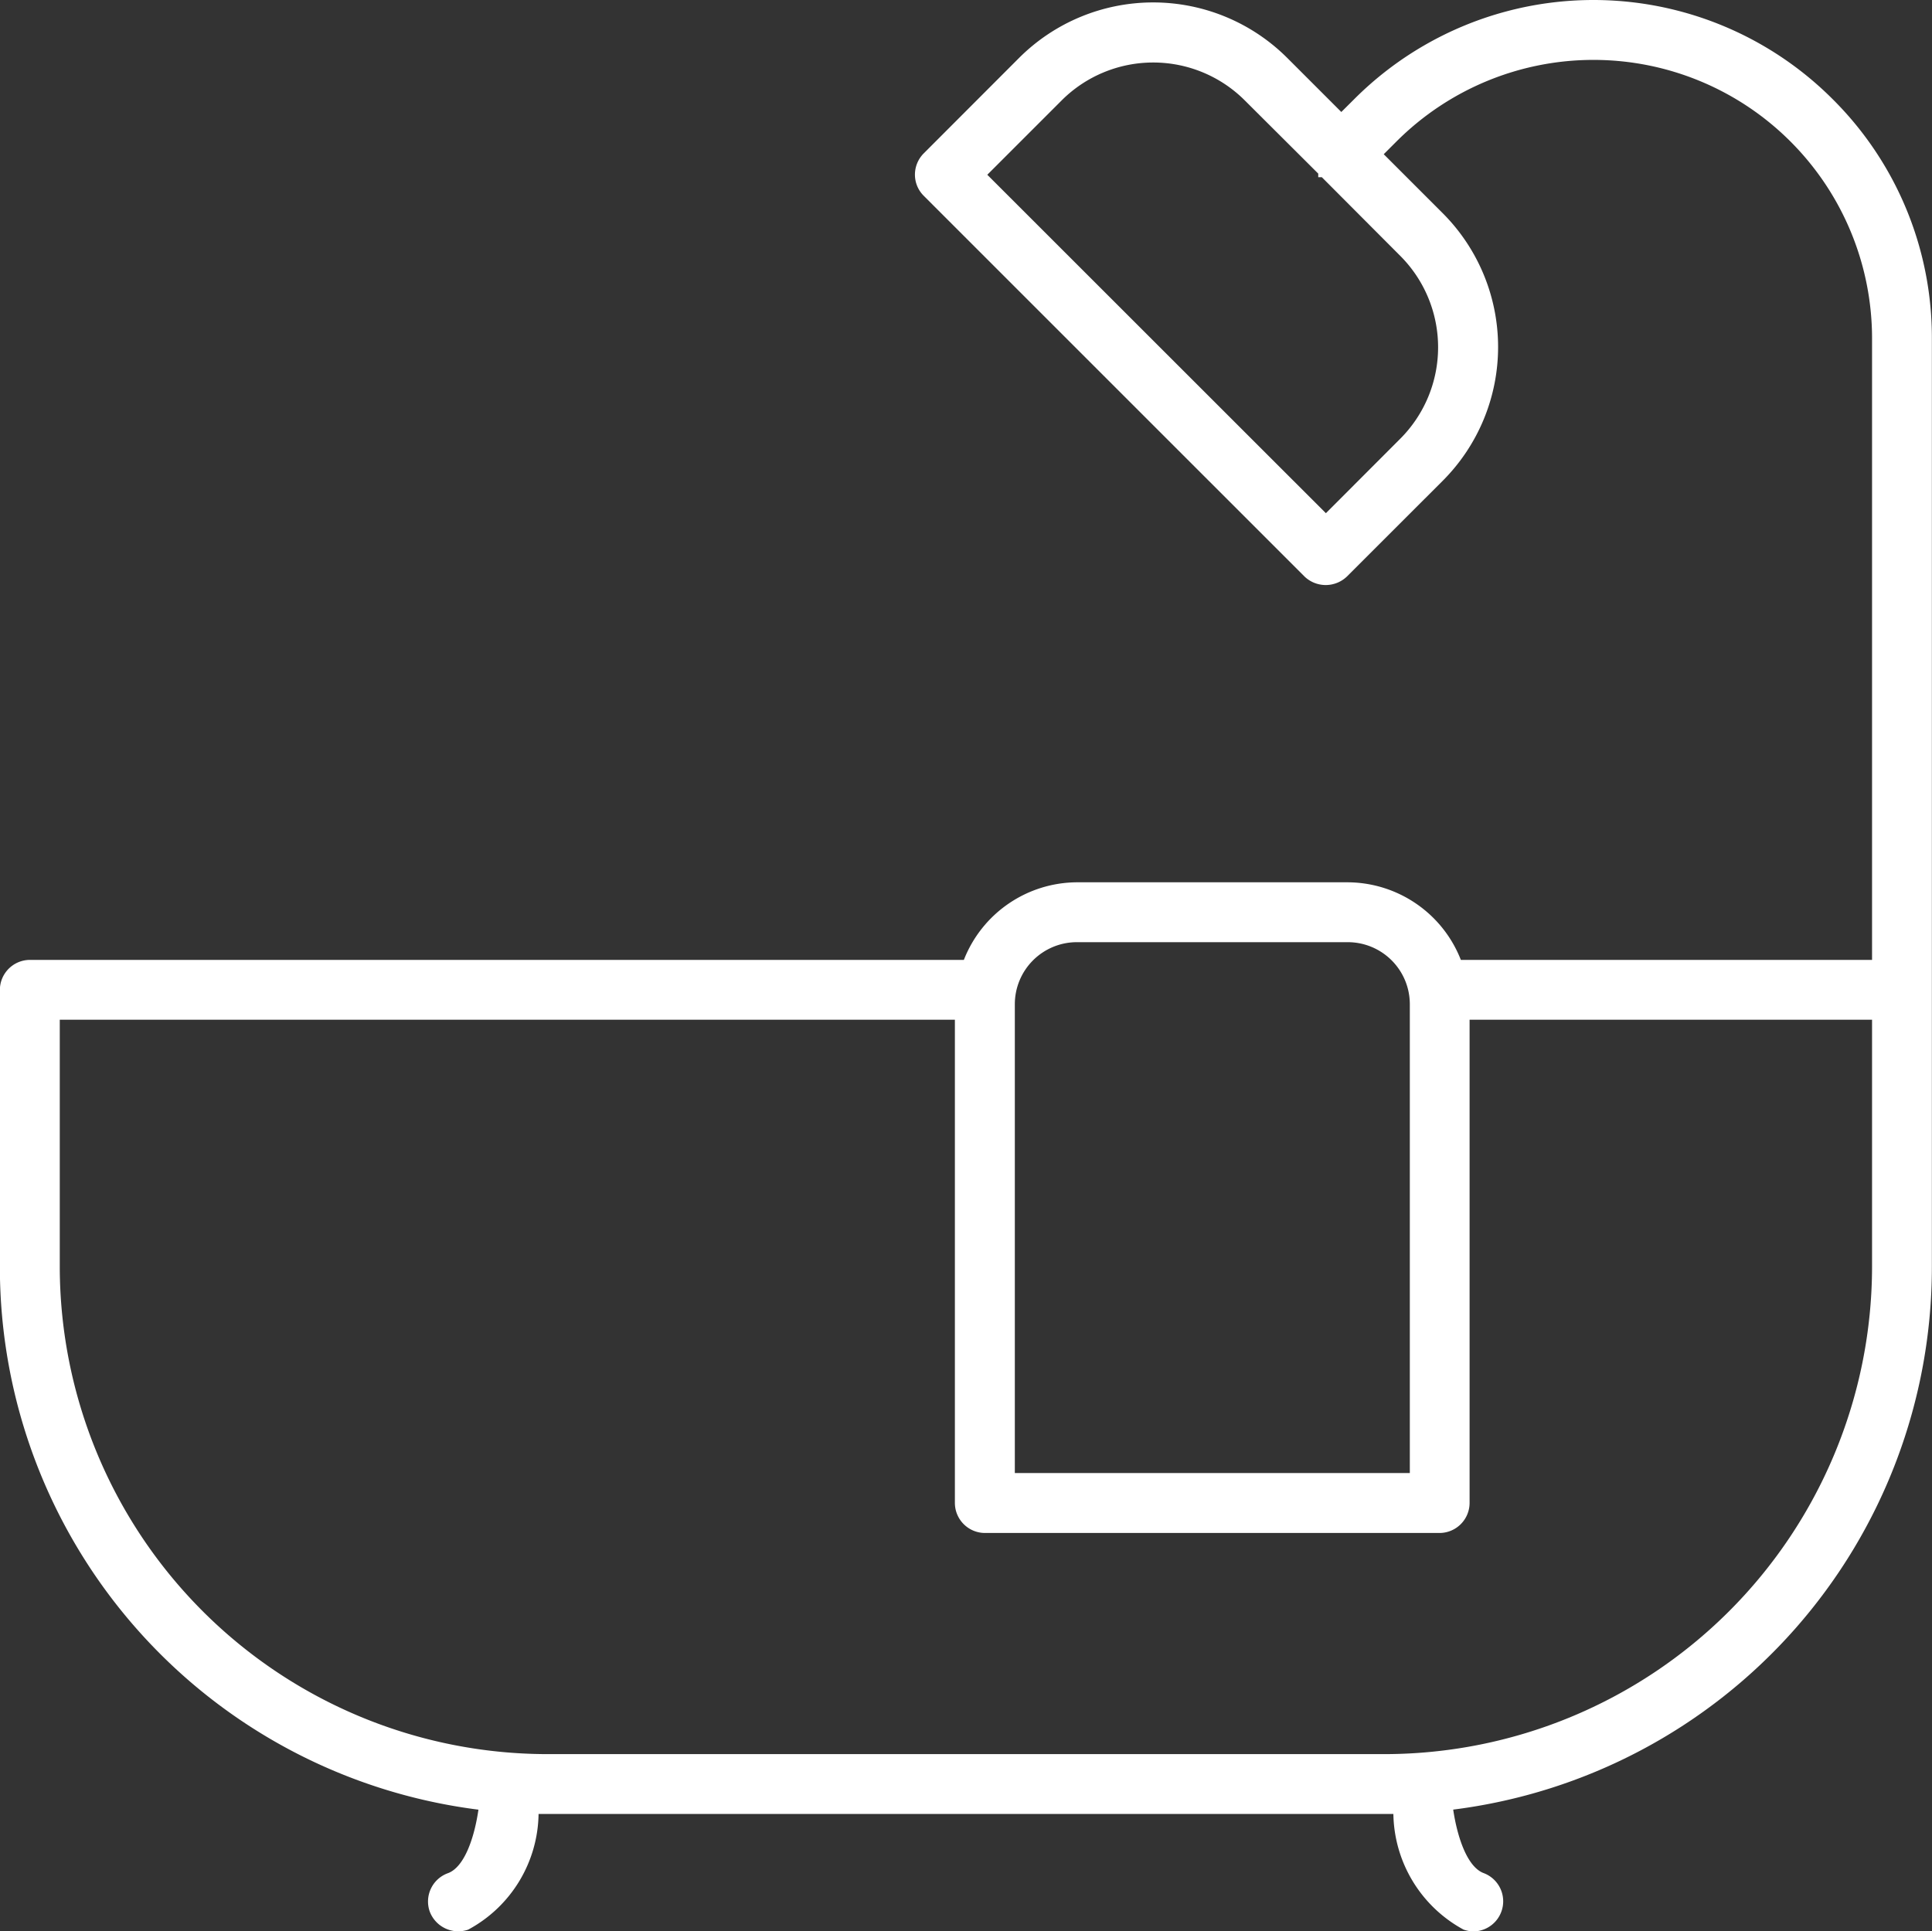 <svg xmlns="http://www.w3.org/2000/svg" xmlns:xlink="http://www.w3.org/1999/xlink" width="32.067" height="32.06" viewBox="0 0 32.067 32.06">
  <rect x="0" y="0" width="32.067" height="32.06" fill="#333333" stroke="none"/>
  <defs>
    <clipPath id="clip-path">
      <path id="路径_12446" data-name="路径 12446" d="M0,14.89H32.067V-17.17H0Z" transform="translate(0 17.17)" fill="#fff"/>
    </clipPath>
  </defs>
  <g id="组_13809" data-name="组 13809" clip-path="url(#clip-path)">
    <g id="组_13808" data-name="组 13808" transform="translate(0 -0.001)">
      <path id="路径_12445" data-name="路径 12445" d="M14.128.766a5.612,5.612,0,0,0-7.945,0L5.971.977l-.9-.9a3.149,3.149,0,0,0-4.446,0L-.96,1.664a.5.5,0,0,0-.146.353.494.494,0,0,0,.146.351L5.362,8.69a.509.509,0,0,0,.7,0L7.653,7.1a3.143,3.143,0,0,0,0-4.444l-.978-.978.213-.213A4.624,4.624,0,0,1,14.78,4.737V15.052H7.955a2.026,2.026,0,0,0-1.878-1.288H1.585A2.026,2.026,0,0,0-.294,15.052h-15.5a.5.5,0,0,0-.5.5v4.593a9.078,9.078,0,0,0,7.943,9.013c-.067.463-.232.956-.508,1.055a.5.5,0,0,0-.3.637.506.506,0,0,0,.637.3,2.215,2.215,0,0,0,1.169-1.921h0c.049,0,.1,0,.144,0h13.9c.049,0,.1,0,.144,0h0A2.222,2.222,0,0,0,8,31.149a.522.522,0,0,0,.168.03.5.5,0,0,0,.168-.967c-.274-.1-.439-.592-.508-1.055a9.078,9.078,0,0,0,7.945-9.013V4.737A5.582,5.582,0,0,0,14.128.766M7.108,15.789V23.57H.552l0-7.781a1.03,1.03,0,0,1,1.031-1.031H6.077a1.03,1.03,0,0,1,1.031,1.031M.055,24.565H7.6a.5.5,0,0,0,.5-.5v-8.02H14.78v4.1a8.1,8.1,0,0,1-8.091,8.091h-13.9a8.1,8.1,0,0,1-8.089-8.091v-4.1H-.443v8.02a.5.5,0,0,0,.5.5m6.892-21.2a2.148,2.148,0,0,1,0,3.036L5.715,7.637.095,2.019,1.331.783a2.15,2.15,0,0,1,3.036,0L5.588,2v.06h.06Z" transform="translate(16.292 0.883)" fill="#fff"/>
    </g>
  </g>
</svg>
